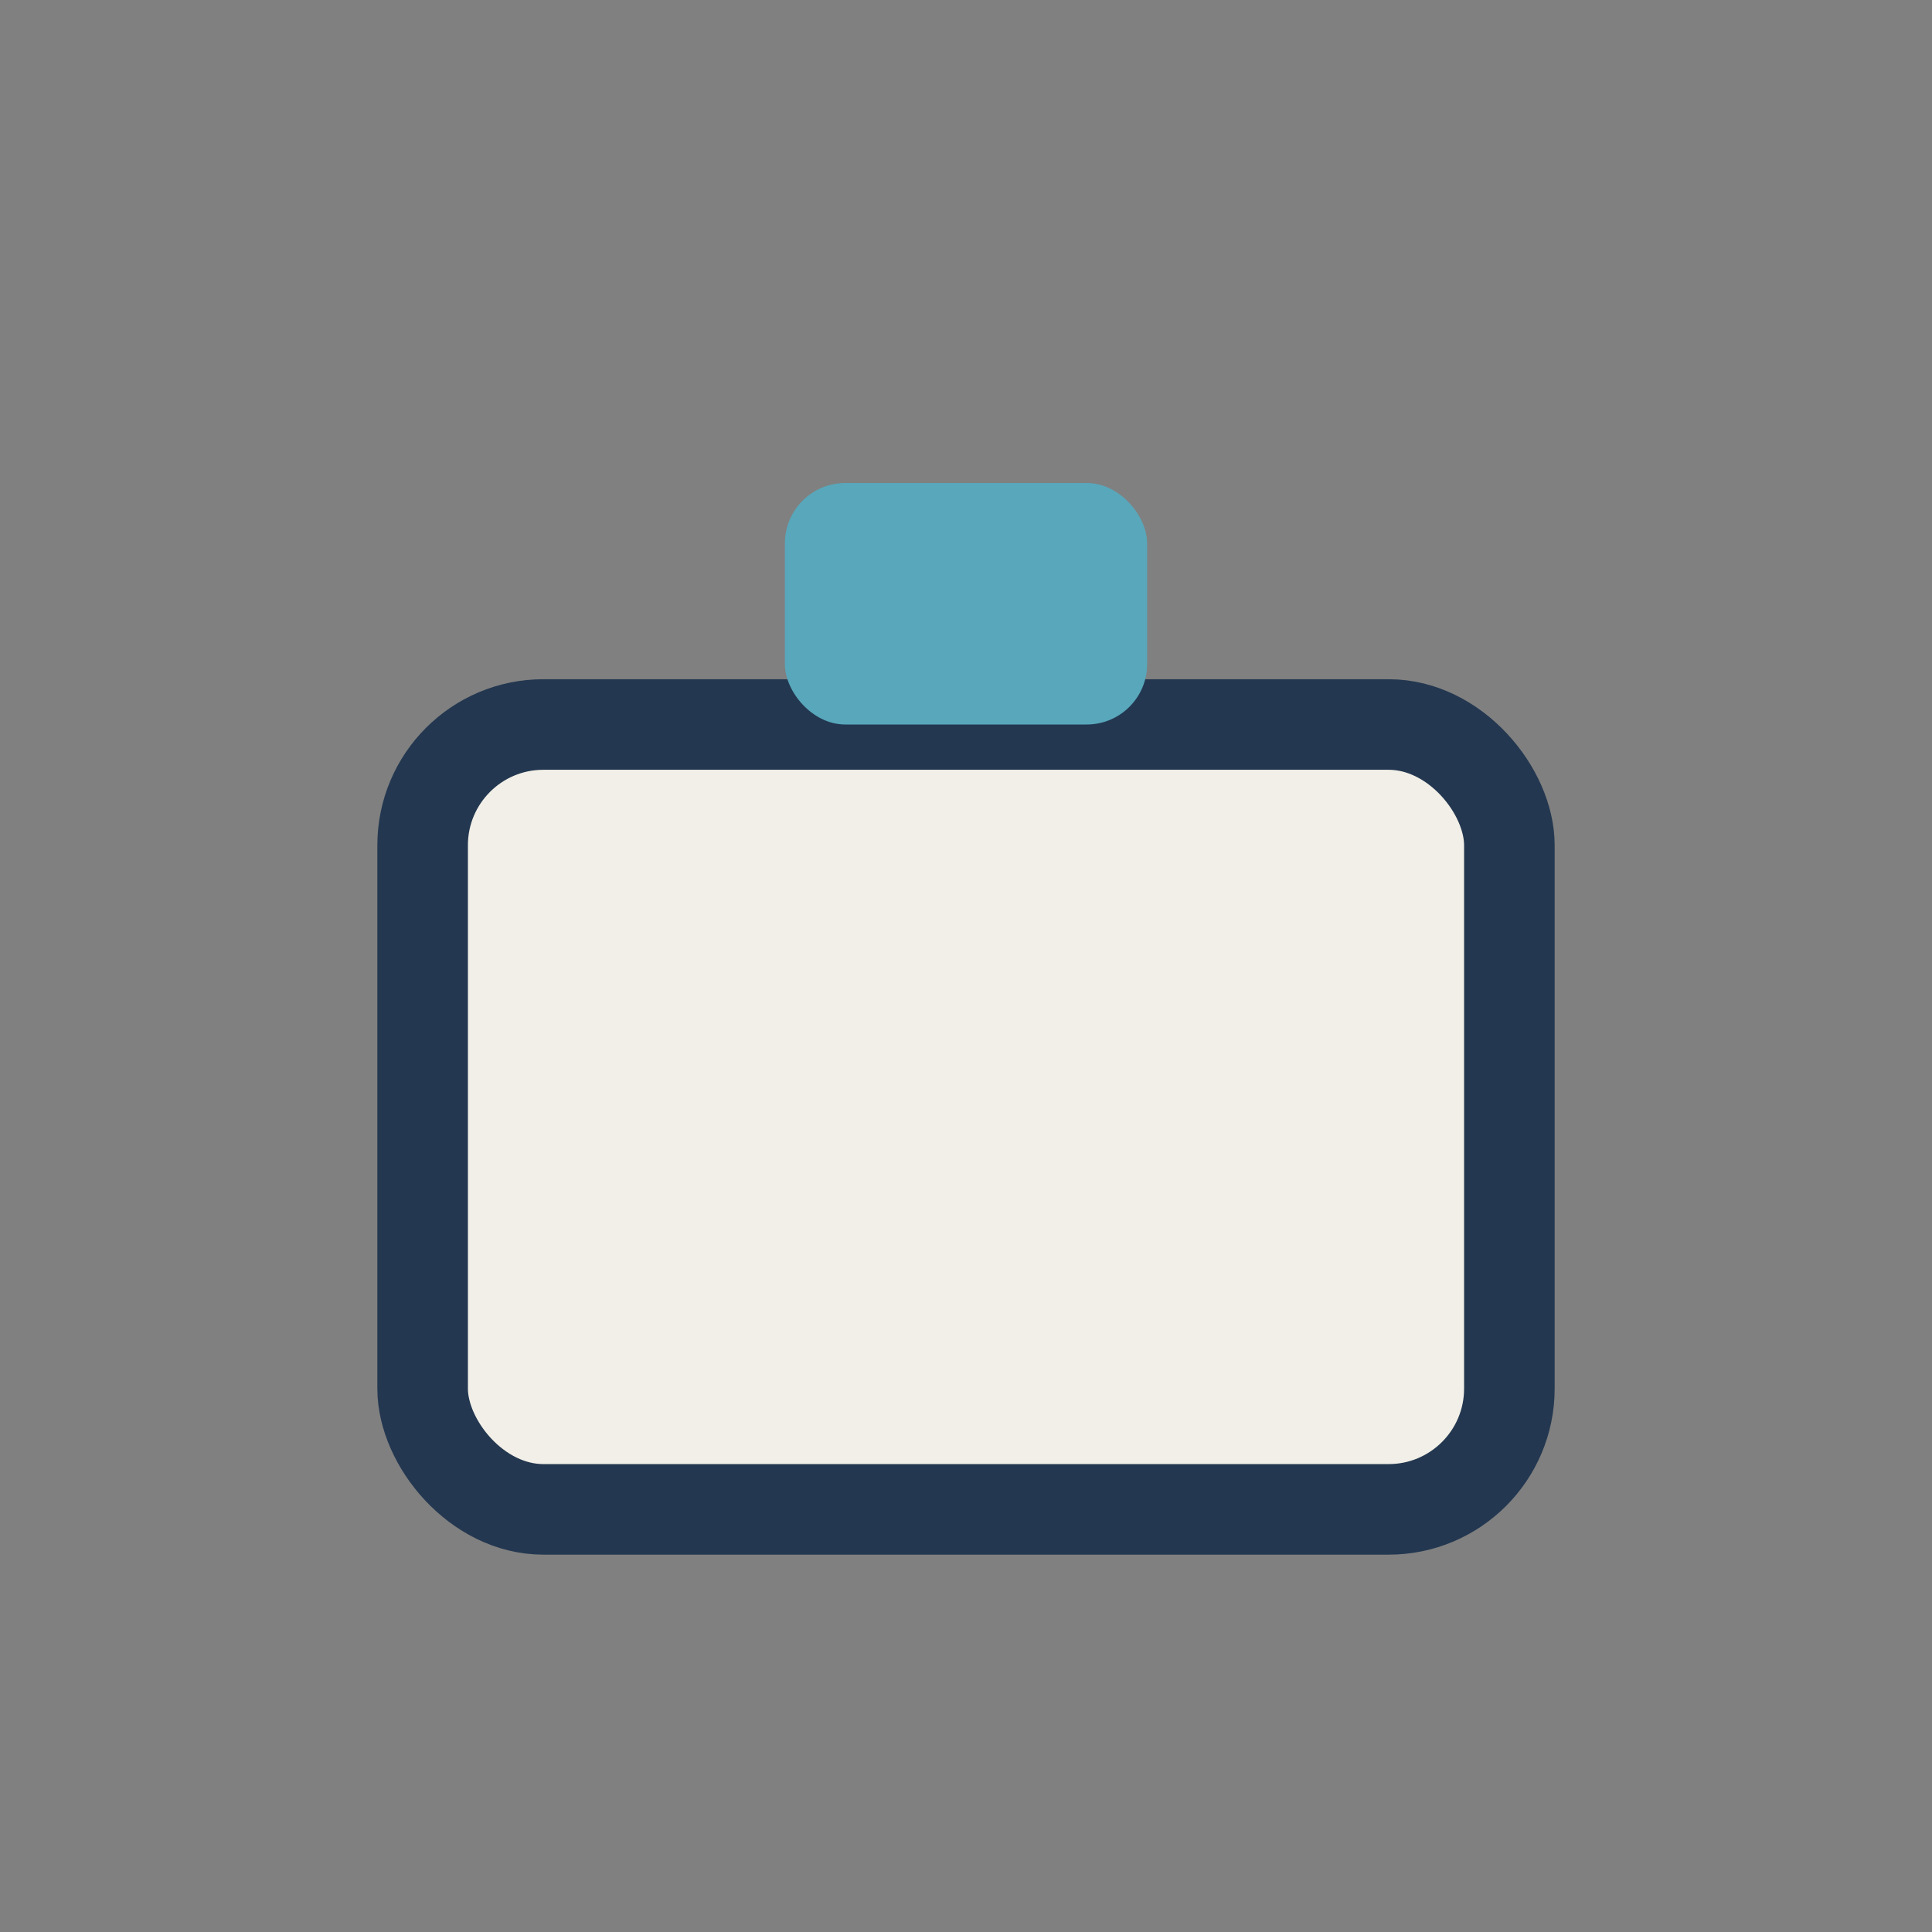 <?xml version="1.0" encoding="UTF-8"?>
<svg xmlns="http://www.w3.org/2000/svg" width="32" height="32" viewBox="0 0 32 32"><rect x="0" y="0" width="32" height="32" fill="#808080" stroke="none"/><rect x="7" y="12" width="18" height="13" rx="2" fill="#F1EFE7" stroke="#233750" stroke-width="1.5"/><rect x="13" y="8" width="6" height="4" rx="1" fill="#58A7BB"/></svg>